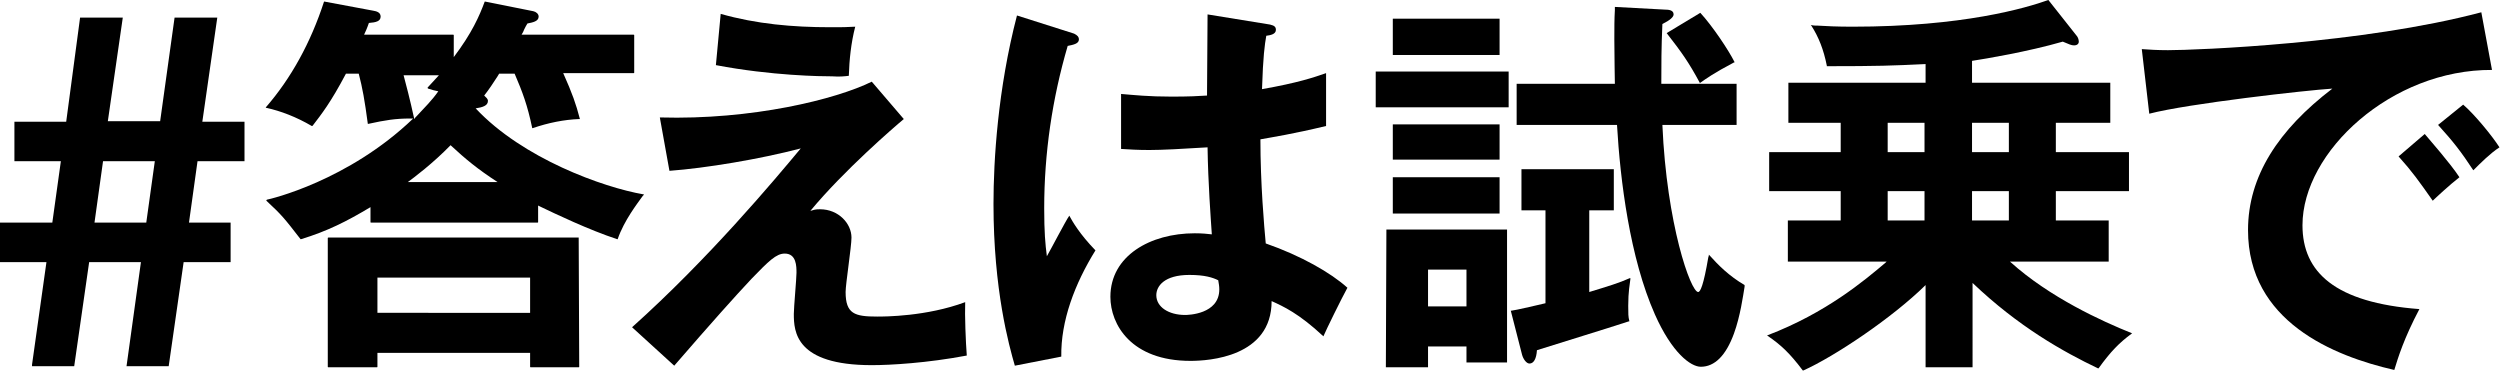 <?xml version="1.0" encoding="utf-8"?>
<!-- Generator: Adobe Illustrator 28.0.0, SVG Export Plug-In . SVG Version: 6.00 Build 0)  -->
<svg version="1.1" id="b" xmlns="http://www.w3.org/2000/svg" xmlns:xlink="http://www.w3.org/1999/xlink" x="0px" y="0px"
	 viewBox="0 0 468.3 69.5" style="enable-background:new 0 0 468.3 69.5;" xml:space="preserve">
<g id="c">
	<path d="M108.4,44.5H61.5c0,0-0.1,0-0.1,0.1v24.1c0,0,0,0.1,0.1,0.1h9.1c0,0,0.1,0,0.1-0.1v-2.6h28.6v2.6c0,0,0,0.1,0.1,0.1h9
		c0,0,0.1,0,0.1-0.1L108.4,44.5C108.4,44.5,108.4,44.5,108.4,44.5L108.4,44.5z M70.7,58.6V52h28.6v6.6H70.7z"/>
	<path d="M89.1,20.3c1.3-0.2,2.3-0.5,2.3-1.4c0-0.4-0.4-0.7-0.7-1c0.8-1,1.8-2.5,2.5-3.6c0.1-0.2,0.2-0.3,0.3-0.5h2.9
		c1.5,3.5,2.4,5.9,3.3,10.2c0,0,0,0,0,0c0,0,0,0,0.1,0c2.9-1,5.9-1.6,8.7-1.7c0,0,0,0,0.1,0s0,0,0-0.1c-0.7-2.7-1.4-4.7-3.1-8.5
		h13.2c0,0,0.1,0,0.1-0.1V6.6c0,0,0-0.1-0.1-0.1h-21c0.2-0.3,0.4-0.7,0.5-1c0.2-0.4,0.4-0.8,0.6-1.1c1-0.2,2.1-0.4,2.1-1.3
		c0-0.5-0.5-0.9-1-1l-9-1.8c0,0-0.1,0-0.1,0c-1,2.7-2.4,5.9-5.8,10.4V6.6c0,0,0-0.1-0.1-0.1H68.2c0.2-0.4,0.6-1.3,0.9-2.2
		c1.3-0.1,2.2-0.3,2.2-1.2c0-0.8-0.8-1-1.4-1.1l-9.1-1.7c0,0-0.1,0-0.1,0c-2.5,7.7-6.2,14.4-10.9,19.8c0,0,0,0,0,0.1c0,0,0,0,0.1,0
		c2.7,0.6,5.6,1.7,8.5,3.4c0,0,0.1,0,0.1,0l0.1-0.1c1.6-2.1,3.3-4.2,6.2-9.7h2.4c0.7,2.7,1.1,4.9,1.7,9.4c0,0,0,0,0,0c0,0,0,0,0.1,0
		c3.2-0.7,5.1-1,7.8-1c0.2,0,0.4,0,0.6,0C65.2,33.9,50.6,37.3,50,37.4c0,0,0,0-0.1,0.1c0,0,0,0.1,0,0.1c2.9,2.7,3.3,3.2,6.4,7.2
		c0,0,0,0,0.1,0c4.9-1.5,8.5-3.3,13-6v2.8c0,0,0,0.1,0.1,0.1h31.2c0,0,0.1,0,0.1-0.1v-3.1l0.4,0.2c2.7,1.3,9.2,4.4,14.4,6.1
		c0,0,0,0,0,0c0,0,0.1,0,0.1,0c1.2-3.5,3.7-6.7,4.7-8.1l0.2-0.2c0,0,0,0,0-0.1c0,0,0,0-0.1,0C113,35.1,97.9,29.7,89.1,20.3
		L89.1,20.3z M82.4,13.9c-0.9,1-1.4,1.5-2.3,2.5c0,0,0,0,0,0.1c0,0,0,0,0.1,0.1c0.4,0.1,0.7,0.2,1,0.3c0.3,0.1,0.6,0.1,0.9,0.2
		c-1.1,1.6-2.6,3.1-4,4.6c-0.2,0.2-0.4,0.4-0.5,0.6c-0.8-3.7-1.6-6.7-2-8.2H82.4L82.4,13.9z M76.4,34.1c1.1-0.8,4.7-3.5,8-6.9
		c2.8,2.6,5.1,4.5,8.8,6.9H76.4L76.4,34.1z"/>
	<path d="M159,14.2c0.1-3,0.4-6.1,1.2-9.2c-1.5,0.1-2.5,0.1-4.7,0.1c-7,0-13.8-0.6-20.5-2.5l-0.9,9.6c10.5,2,19.8,2.1,21.8,2.1
		C157.3,14.4,158.2,14.3,159,14.2L159,14.2z"/>
	<path d="M180.8,56.6c-7.3,2.7-15.1,2.7-16.5,2.7c-4.2,0-5.9-0.5-5.9-4.6c0-1.5,1.1-8.5,1.1-10.2c0-2.6-2.4-5.3-5.9-5.3
		c-0.9,0-1.1,0.1-1.8,0.3c6.3-7.6,15.7-15.7,17.5-17.2l-6-7c-6.7,3.3-22.4,7.2-39.7,6.7l1.8,10c6.8-0.5,17-2.2,24.6-4.2
		c-5,6-17.2,20.6-31.6,33.5l7.9,7.2c7.1-8.2,11.4-13,14.5-16.3c3.2-3.3,4.6-4.7,6.2-4.7c2.2,0,2.2,2.4,2.2,3.6
		c0,1.1-0.5,6.5-0.5,7.7c0,3.3,0.3,9.6,14.6,9.6c3.5,0,10.4-0.4,17.8-1.8C180.9,64.1,180.7,59,180.8,56.6L180.8,56.6z"/>
	<path d="M236.1,26.1c2.2-0.4,6.1-1,12.3-2.5v-9.9c-2.3,0.8-5.2,1.8-12,3c0.2-6.2,0.5-8.3,0.8-10c0.8-0.1,1.8-0.3,1.8-1.1
		c0-0.5-0.2-0.8-1.1-1l-11.7-1.9c0,1.8-0.1,14.5-0.1,15.2c-1.4,0.1-3.5,0.2-6.6,0.2c-4.4,0-7.1-0.3-9.5-0.5v10.3
		c1.6,0.1,3.1,0.2,5.3,0.2c2.3,0,6.2-0.2,10.9-0.5c0.1,6.7,0.6,13.3,0.8,16.3c-0.9-0.1-1.8-0.2-3.2-0.2c-8.3,0-15.8,4.2-15.8,11.9
		c0,5.2,3.9,12,15,12c3.4,0,15.2-0.7,15.2-11.2c2.2,1,5.1,2.3,9.7,6.6c0.5-1.2,3.4-7.1,4.5-9.1c-3.1-2.8-8.7-6-15.3-8.3
		C236.8,42.4,236.1,34.4,236.1,26.1L236.1,26.1z M222,59c-3.1,0-5.4-1.5-5.4-3.7c0-1.7,1.5-3.8,6.2-3.8c2.9,0,4.4,0.5,5.4,1
		c0.1,0.6,0.2,1.1,0.2,1.7C228.4,58.9,222.5,59,222,59L222,59z"/>
	<path d="M196.1,48c-0.3-2.3-0.5-4.5-0.5-9c0-10.3,1.5-20.5,4.4-30.4c1-0.2,2.1-0.4,2.1-1.2c0-0.5-0.3-0.8-0.9-1.1l-10.7-3.4
		c-3.6,13.8-4.4,27.2-4.4,35.3c0,16.1,2.9,26.5,4,30.3l8.7-1.7c-0.1-6.7,2.5-13.6,6.4-19.9c-3-3.1-4.3-5.4-4.9-6.5
		C199.6,41.4,196.8,46.8,196.1,48L196.1,48z"/>
	<rect x="260.9" y="3.5" width="20" height="6.8"/>
	<path d="M320.2,47.8l-0.1-0.1l0,0.1c0,0,0,0.2-0.1,0.4c-0.9,5.3-1.5,6.5-1.9,6.5c-1.4,0-5.9-12.7-6.7-31.3h13.9v-7.7h-14.1
		c0-3.6,0-6.7,0.2-11.2c1.4-0.7,2.1-1.3,2.1-1.8c0-0.8-0.9-0.9-1.6-0.9l-9.3-0.5l-0.1,0l0,0.6c-0.1,1.7-0.1,3.2-0.1,5.5
		c0,3.7,0.1,7.1,0.1,8.3h-18.4v7.7h18.8c0.6,10.4,2.4,24.9,7.1,35.5c3.2,7.2,6.7,9.8,8.6,9.8c2.6,0,4.7-2.1,6.2-6.2
		c1.2-3.3,1.7-7,2-8.8l0-0.3l0,0C323.9,51.7,321.9,49.7,320.2,47.8L320.2,47.8z"/>
	<path d="M312.2,6.2L312.2,6.2c2.8,3.6,4.1,5.4,6.2,9.3l0,0.1l0.1-0.1c1-0.7,2.5-1.8,6.3-3.8l0.1,0l0-0.1c-1.1-2.2-4.1-6.7-6.4-9.2
		l0,0L312.2,6.2L312.2,6.2L312.2,6.2z"/>
	<path d="M297.7,54.7V39.4h4.6v-7.7H285v7.7h4.5v17.4c-2.5,0.6-3.9,0.9-5.3,1.2c-0.4,0.1-0.7,0.1-1.1,0.2l-0.1,0l2.1,8.2
		c0.2,0.8,0.8,1.7,1.4,1.7c0.8,0,1.3-0.9,1.4-2.5c6-1.9,12.3-3.8,17.2-5.4l0.1,0l0-0.1c-0.2-0.8-0.2-1.3-0.2-2.8
		c0-2.7,0.3-4.1,0.4-5l0-0.2l-0.1,0C303.3,53,301.3,53.6,297.7,54.7L297.7,54.7z"/>
	<rect x="257.7" y="13.4" width="24.9" height="6.7"/>
	<rect x="260.9" y="33.2" width="20" height="6.8"/>
	<rect x="260.9" y="23.3" width="20" height="6.6"/>
	<path d="M259.6,68.8h7.9v-3.9h7.2v3h7.6V43h-22.6L259.6,68.8L259.6,68.8z M274.7,50.5v6.9h-7.2v-6.9H274.7z"/>
	<path d="M376.5,49H395v-7.7h-9.9v-5.5h13.7v-7.3h-13.7V23h10.2v-7.5h-25.9v-4.1c2.6-0.4,10.4-1.7,17-3.6c1.2,0.5,1.6,0.7,2.1,0.7
		c0.6,0,0.9-0.3,0.9-0.7c0-0.4-0.2-0.9-0.4-1.1L383.7,0l0,0l0,0C379.5,1.5,367.7,5,347,5c-2.9,0-4.9-0.1-6.5-0.2
		c-0.4,0-0.8,0-1.2-0.1l-0.1,0l0.1,0.1c1.4,2.2,2.3,4.5,2.9,7.5l0,0.1h0.1c9.4,0,12.2-0.1,18.4-0.4v3.5h-25.7V23h9.8v5.5h-13.4v7.3
		h13.4v5.5h-9.9V49h18.5l-0.2,0.2c-3.9,3.3-11.1,9.4-22.1,13.6l-0.1,0l0.1,0.1c2.5,1.7,4.2,3.3,6.6,6.5l0,0l0.1,0
		c5.8-2.6,16.6-9.8,22.9-16v15.4h8.8V53c8.6,8.2,17,12.9,23.5,16l0.1,0l0,0c2.3-3.2,3.9-4.8,6.2-6.5l0.1-0.1l-0.1,0
		C393.8,60.2,383.9,55.7,376.5,49L376.5,49z M369.4,28.5V23h6.9v5.5H369.4z M376.3,35.8v5.5h-6.9v-5.5H376.3z M360.5,35.8v5.5h-6.9
		v-5.5H360.5z M360.5,23v5.5h-6.9V23H360.5z"/>
	<path d="M431.3,42.2c0-13.8,16.7-29.2,35.5-29.1l-2-10.8c-22.2,5.9-53.5,7.1-58.7,7.1c-2,0-3.5-0.1-4.9-0.2l1.4,12.1
		c7.3-1.9,29.5-4.4,34.3-4.7c-10.1,7.7-15.8,16.4-15.8,26.5c0,17.1,16,23.6,27.4,26.2c0.7-2.3,1.8-5.9,4.7-11.4
		C437.4,56.7,431.3,51,431.3,42.2L431.3,42.2z"/>
	<path d="M449.3,29.3c2.6,2.9,3.8,4.6,6.4,8.3c0.5-0.5,3.2-3,5-4.4c-1.7-2.6-5.5-6.9-6.5-8.1L449.3,29.3L449.3,29.3z"/>
	<path d="M461.4,19.6l-4.7,3.8c2.9,3.2,4.3,5,6.6,8.5c1.4-1.4,3.2-3.2,4.9-4.3C466.8,25.4,463.5,21.4,461.4,19.6L461.4,19.6z"/>
	<path d="M45.8,30.2v-7.4h-7.9l2.8-19.5h-8L30,22.7h-9.8L23,3.3h-8l-2.6,19.5H2.7v7.4h8.7L9.8,41.7H0v7.4h8.7L6,68.3l0,0.3h7.9
		l2.8-19.5h9.7l-2.7,19.5h7.9l2.8-19.5h8.8v-7.4h-7.8l1.6-11.5L45.8,30.2L45.8,30.2z M29,30.2l-1.6,11.5h-9.7l1.6-11.5H29z"/>
</g>
</svg>
